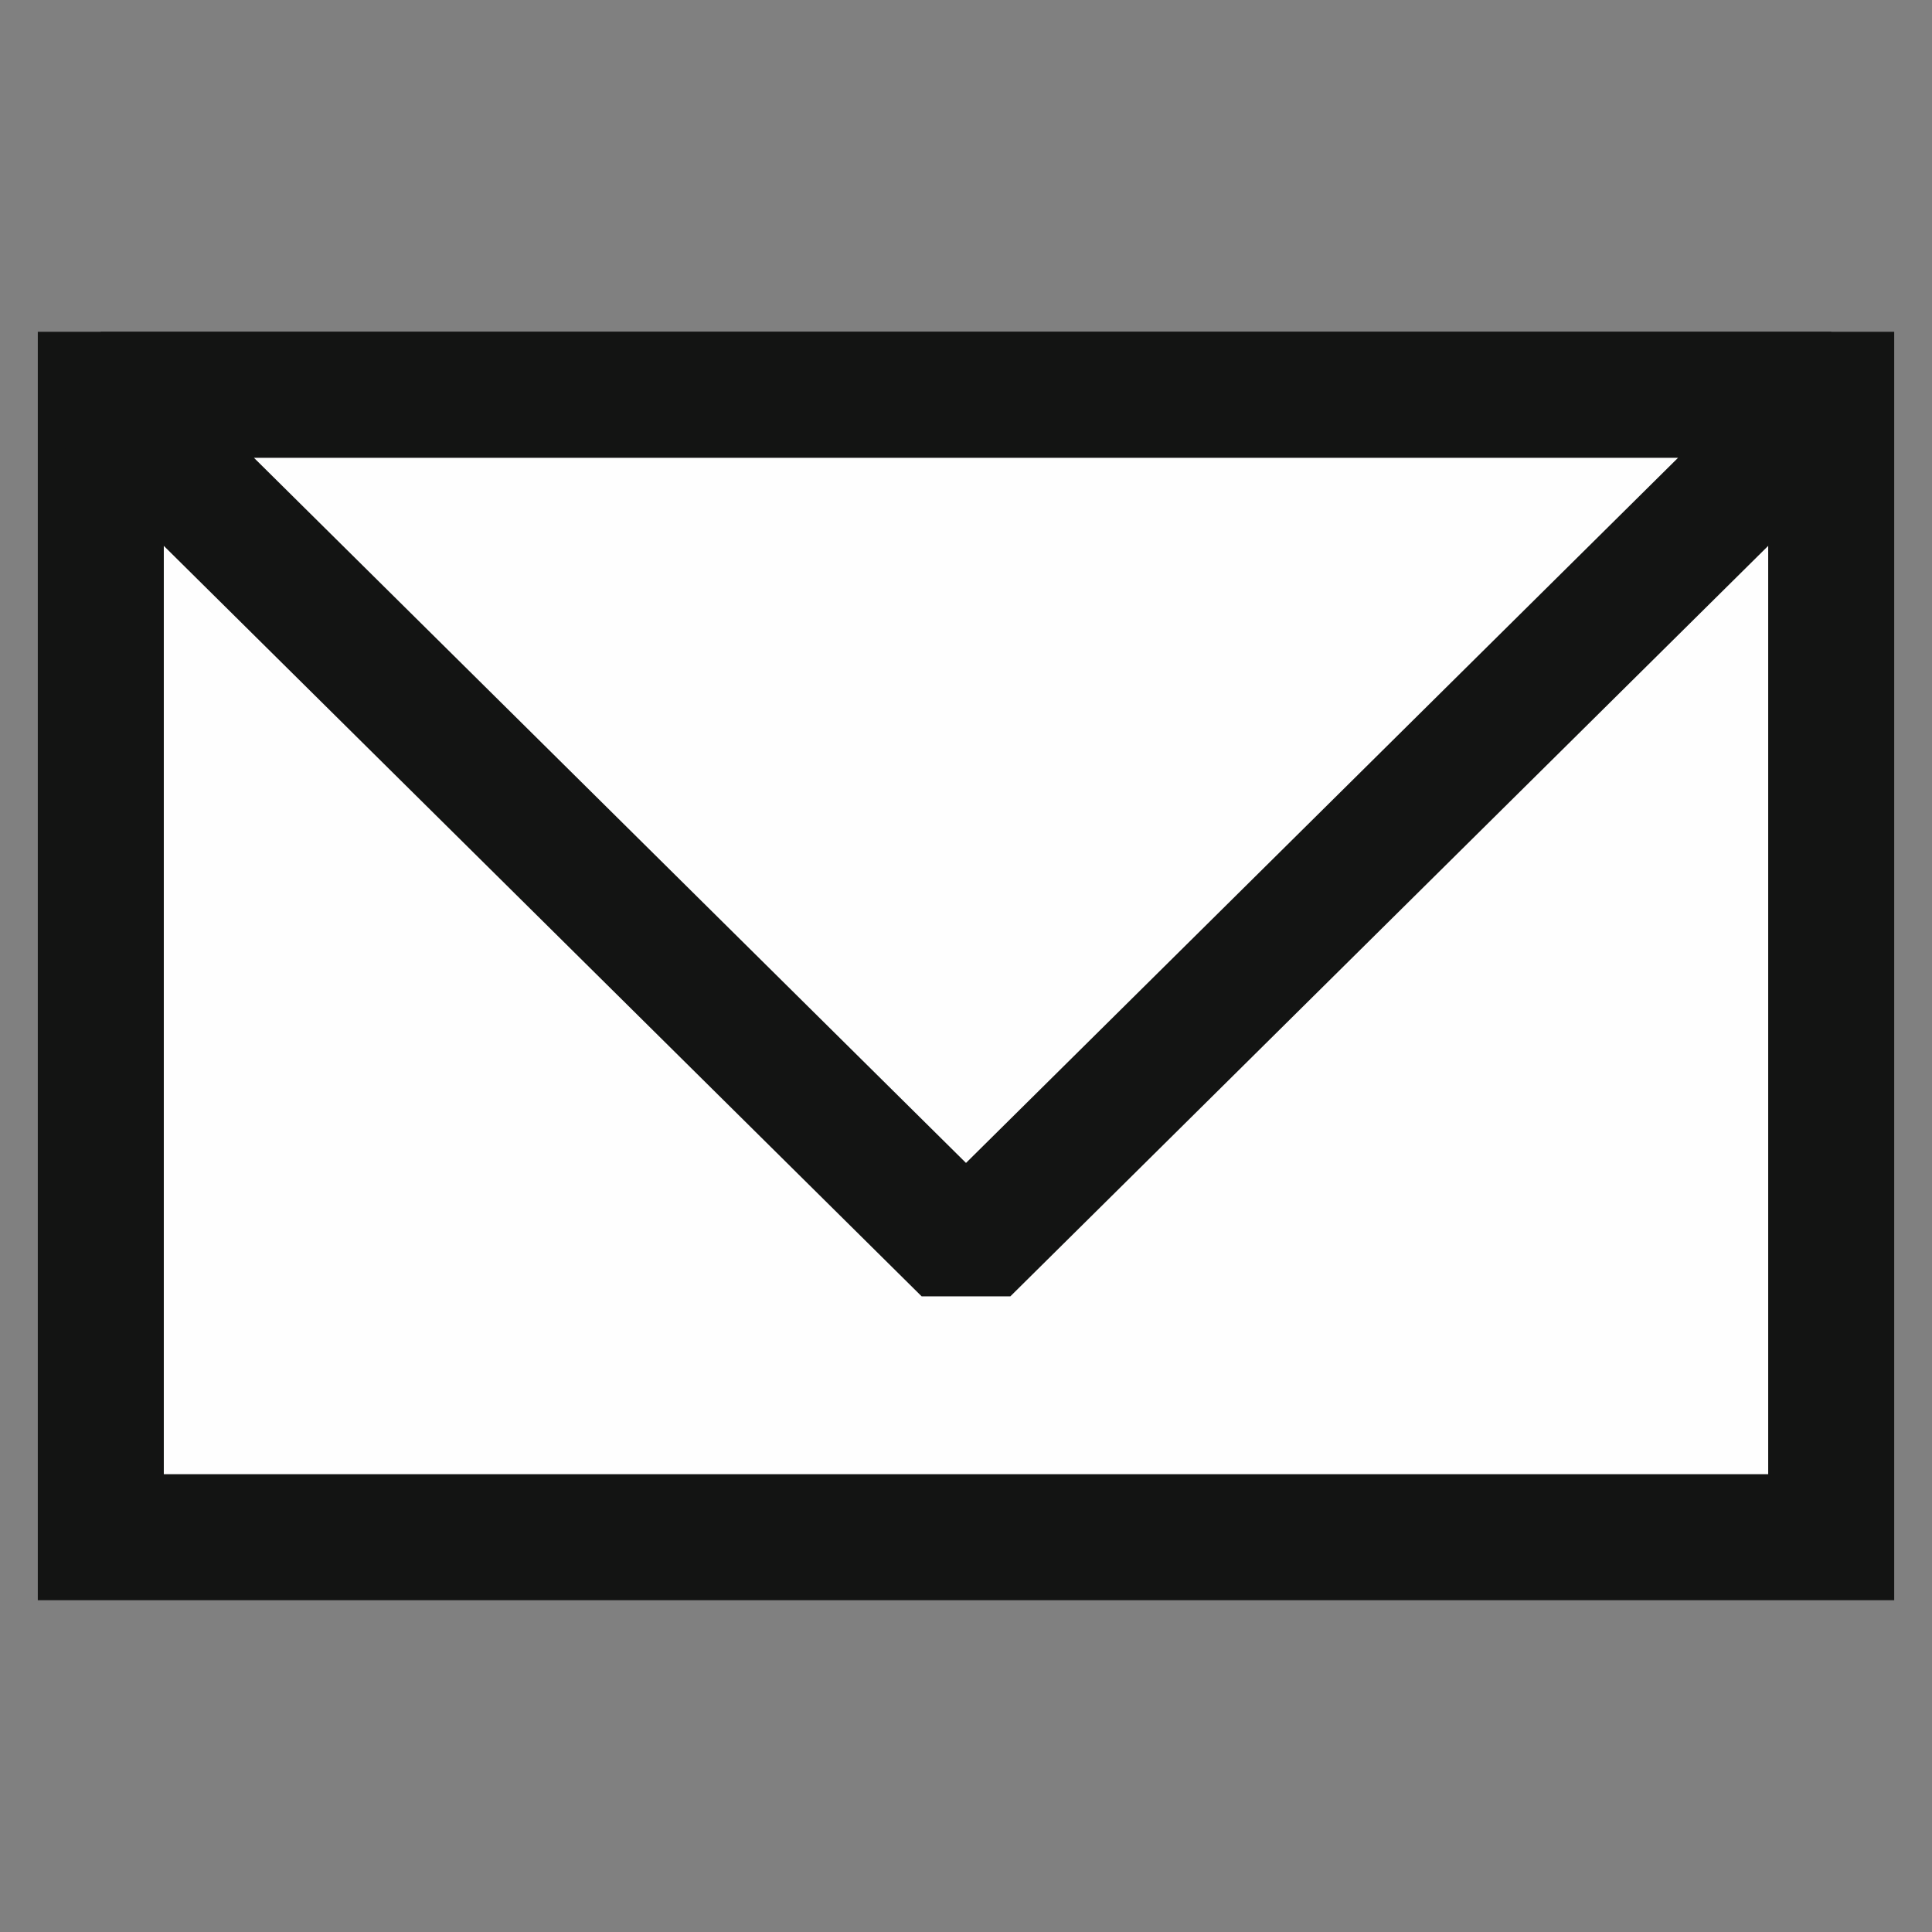 <?xml version="1.0" encoding="utf-8"?>
<!-- Generator: Adobe Illustrator 22.1.0, SVG Export Plug-In . SVG Version: 6.00 Build 0)  -->
<svg version="1.1" id="Ebene_1" xmlns="http://www.w3.org/2000/svg" xmlns:xlink="http://www.w3.org/1999/xlink" x="0px" y="0px"
	 viewBox="0 0 23 23" style="enable-background:new 0 0 23 23;" xml:space="preserve">
<rect x="0" y="0" width="23" height="23" fill="#808080" stroke="none"/>
<style type="text/css">
	.st0{fill:#FEFEFE;}
	.st1{fill:none;stroke:#131413;stroke-width:1.5;}
	.st2{fill:none;stroke:#131413;stroke-width:1.5;stroke-linejoin:bevel;}
</style>
<g id="produkt_infos-copy" transform="translate(-1371, -55)">
	<g id="icon-email" transform="translate(1372, 56)">
		<g id="Page-1">
			<polygon id="Fill-1" class="st0" points="0.2,17.3 20.8,17.3 20.8,3.7 0.2,3.7 			"/>
			<polygon id="Stroke-2" class="st1" points="0.2,17.3 20.8,17.3 20.8,3.7 0.2,3.7 			"/>
			<polygon id="Fill-4" class="st0" points="0.2,3.7 10.5,13.9 20.8,3.7 			"/>
			<polygon id="Stroke-5" class="st2" points="10.5,13.9 0.2,3.7 20.8,3.7 			"/>
		</g>
	</g>
</g>
</svg>

